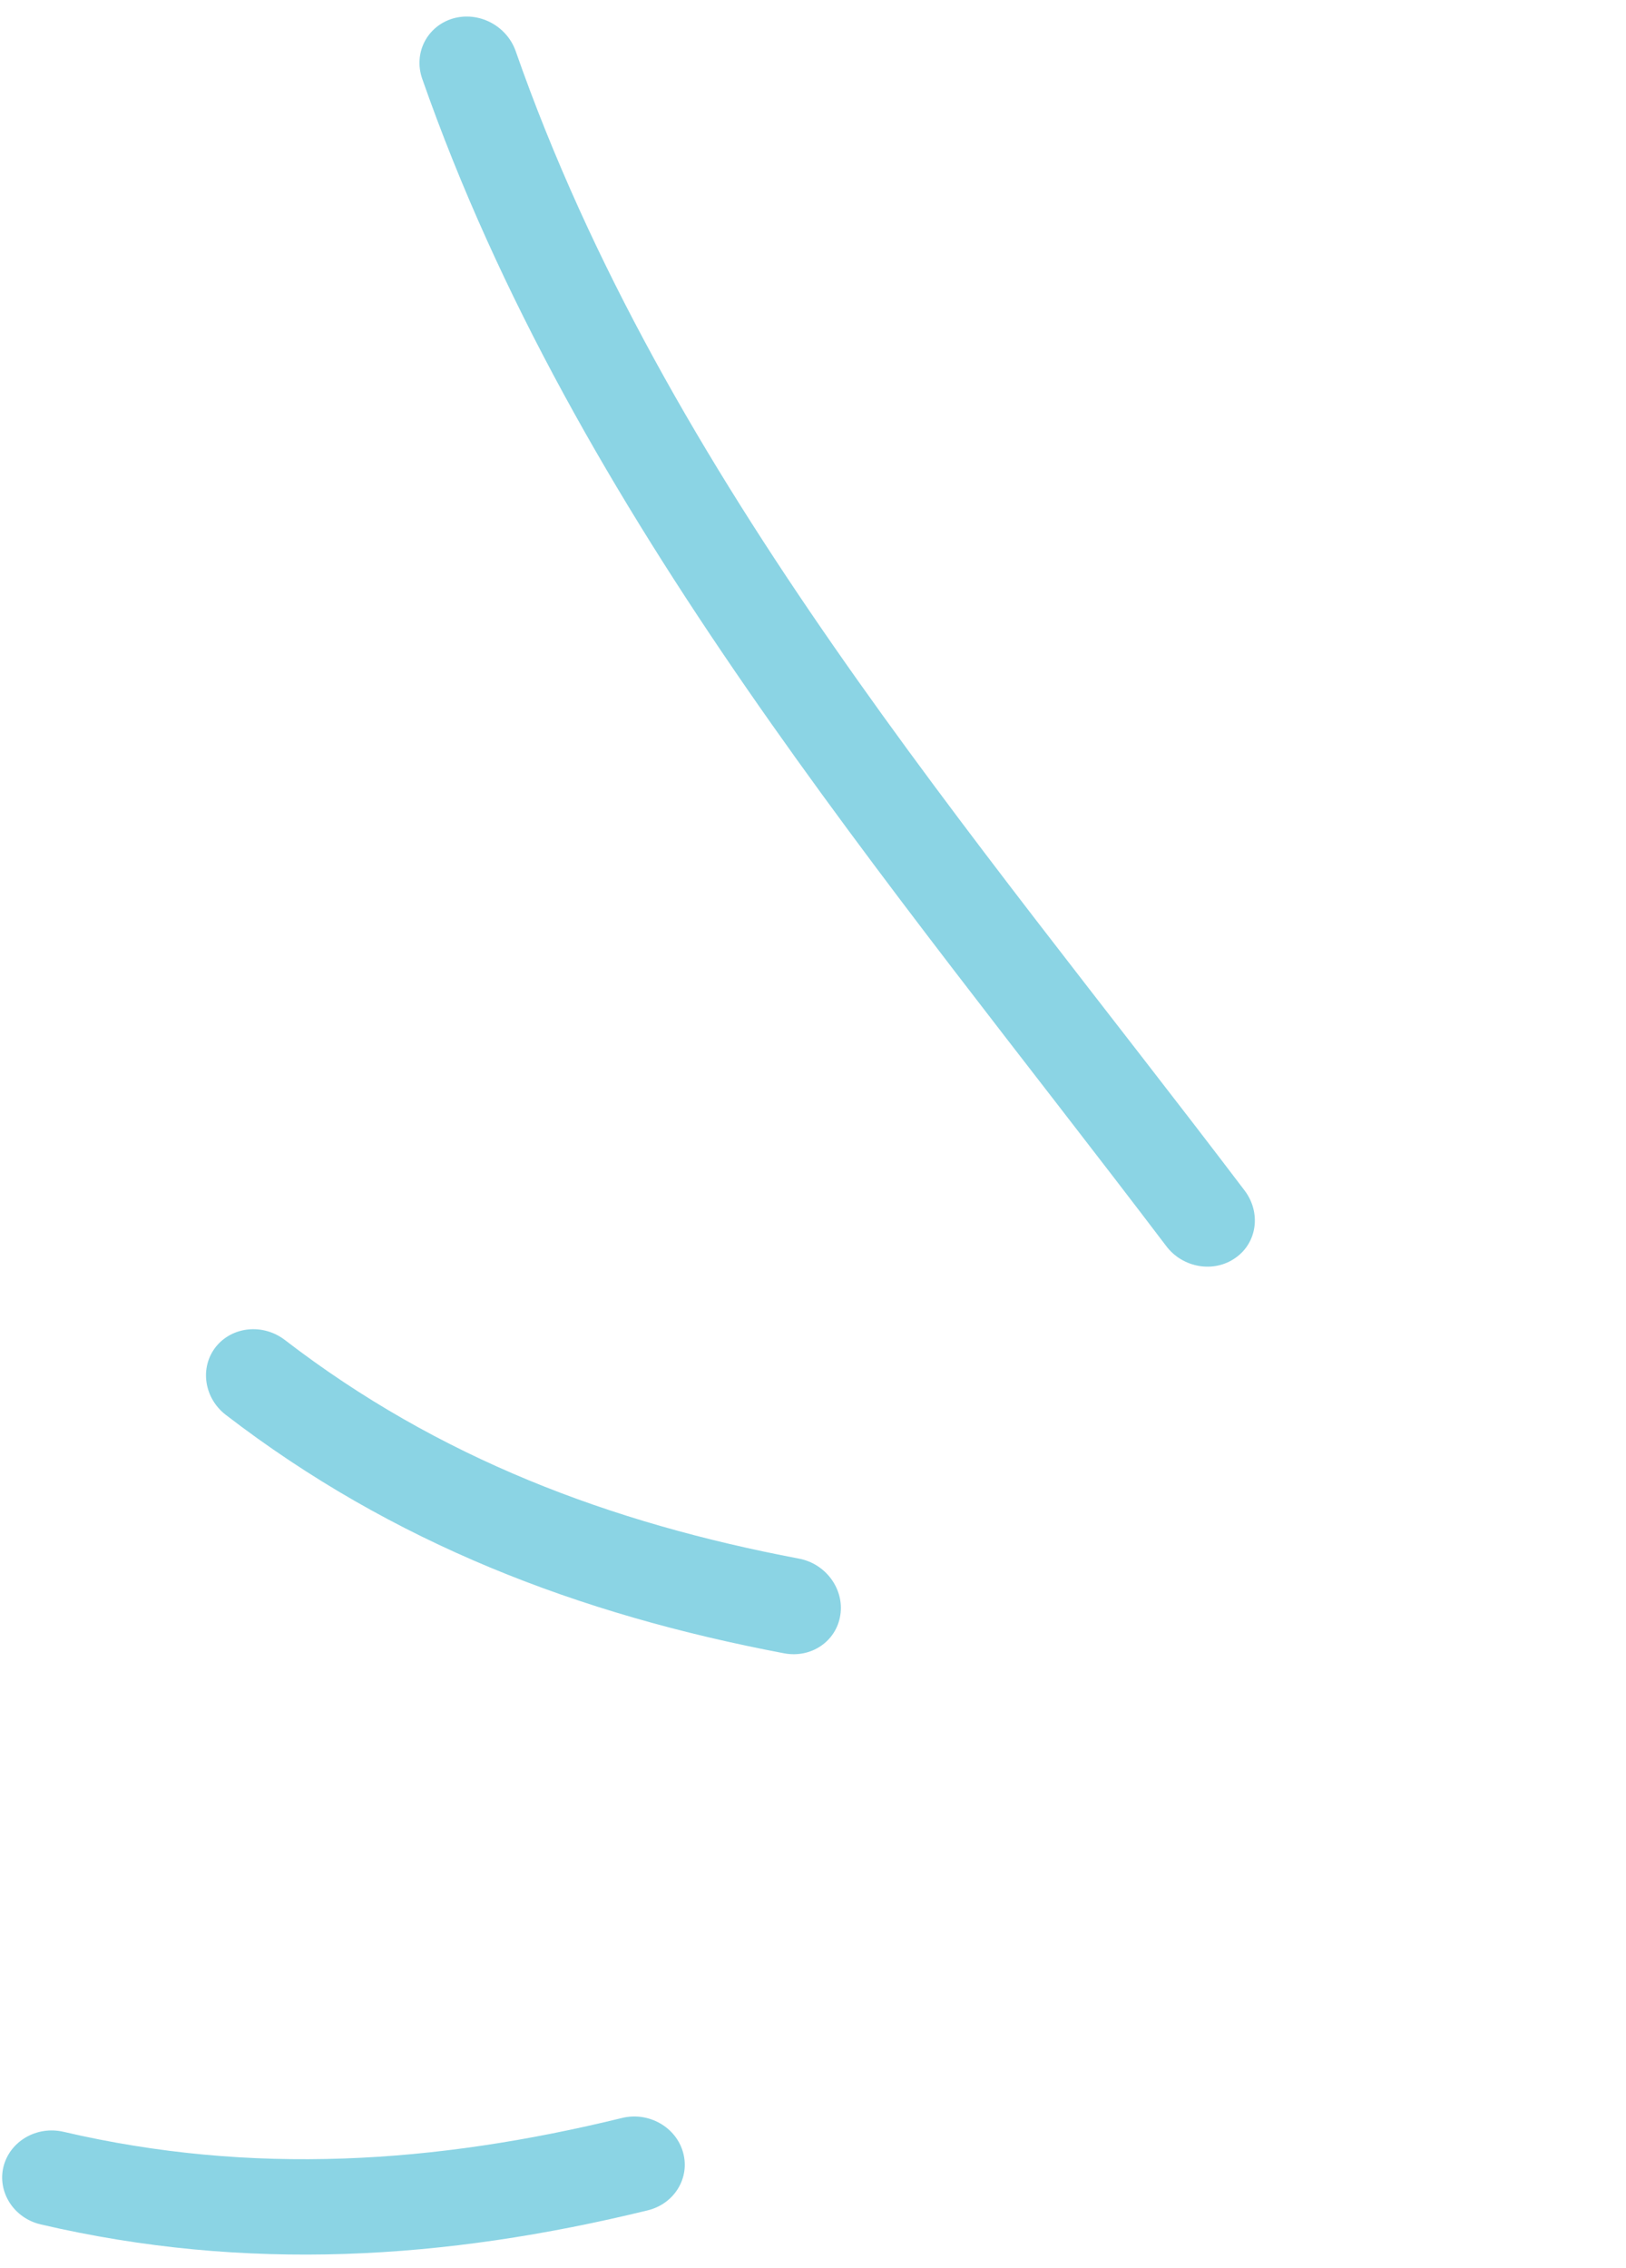 <?xml version="1.0" encoding="UTF-8"?> <svg xmlns="http://www.w3.org/2000/svg" width="38" height="53" viewBox="0 0 38 53" fill="none"> <path fill-rule="evenodd" clip-rule="evenodd" d="M29.089 27.825C22.689 19.386 15.551 11.207 12.051 1.193C11.84 0.597 11.185 0.257 10.582 0.433C9.98 0.614 9.659 1.239 9.866 1.837C13.449 12.085 20.704 20.484 27.254 29.119C27.639 29.631 28.368 29.755 28.873 29.396C29.382 29.042 29.474 28.337 29.089 27.825Z" fill="#8BD4E4"></path> <path fill-rule="evenodd" clip-rule="evenodd" d="M18.67 36.424C14.258 35.589 10.248 34.078 6.66 31.317C6.147 30.922 5.424 30.997 5.042 31.478C4.662 31.962 4.769 32.675 5.278 33.066C9.18 36.068 13.526 37.728 18.323 38.637C18.954 38.758 19.544 38.36 19.638 37.746C19.735 37.137 19.299 36.541 18.67 36.424Z" fill="#8BD4E4"></path> <path fill-rule="evenodd" clip-rule="evenodd" d="M14.534 49.497C10.172 50.563 5.896 50.848 1.487 49.82C0.857 49.673 0.23 50.04 0.081 50.636C-0.065 51.234 0.328 51.839 0.953 51.984C5.748 53.102 10.391 52.814 15.134 51.656C15.759 51.505 16.131 50.898 15.963 50.3C15.798 49.706 15.155 49.343 14.534 49.497Z" fill="#8BD4E4"></path> </svg> 